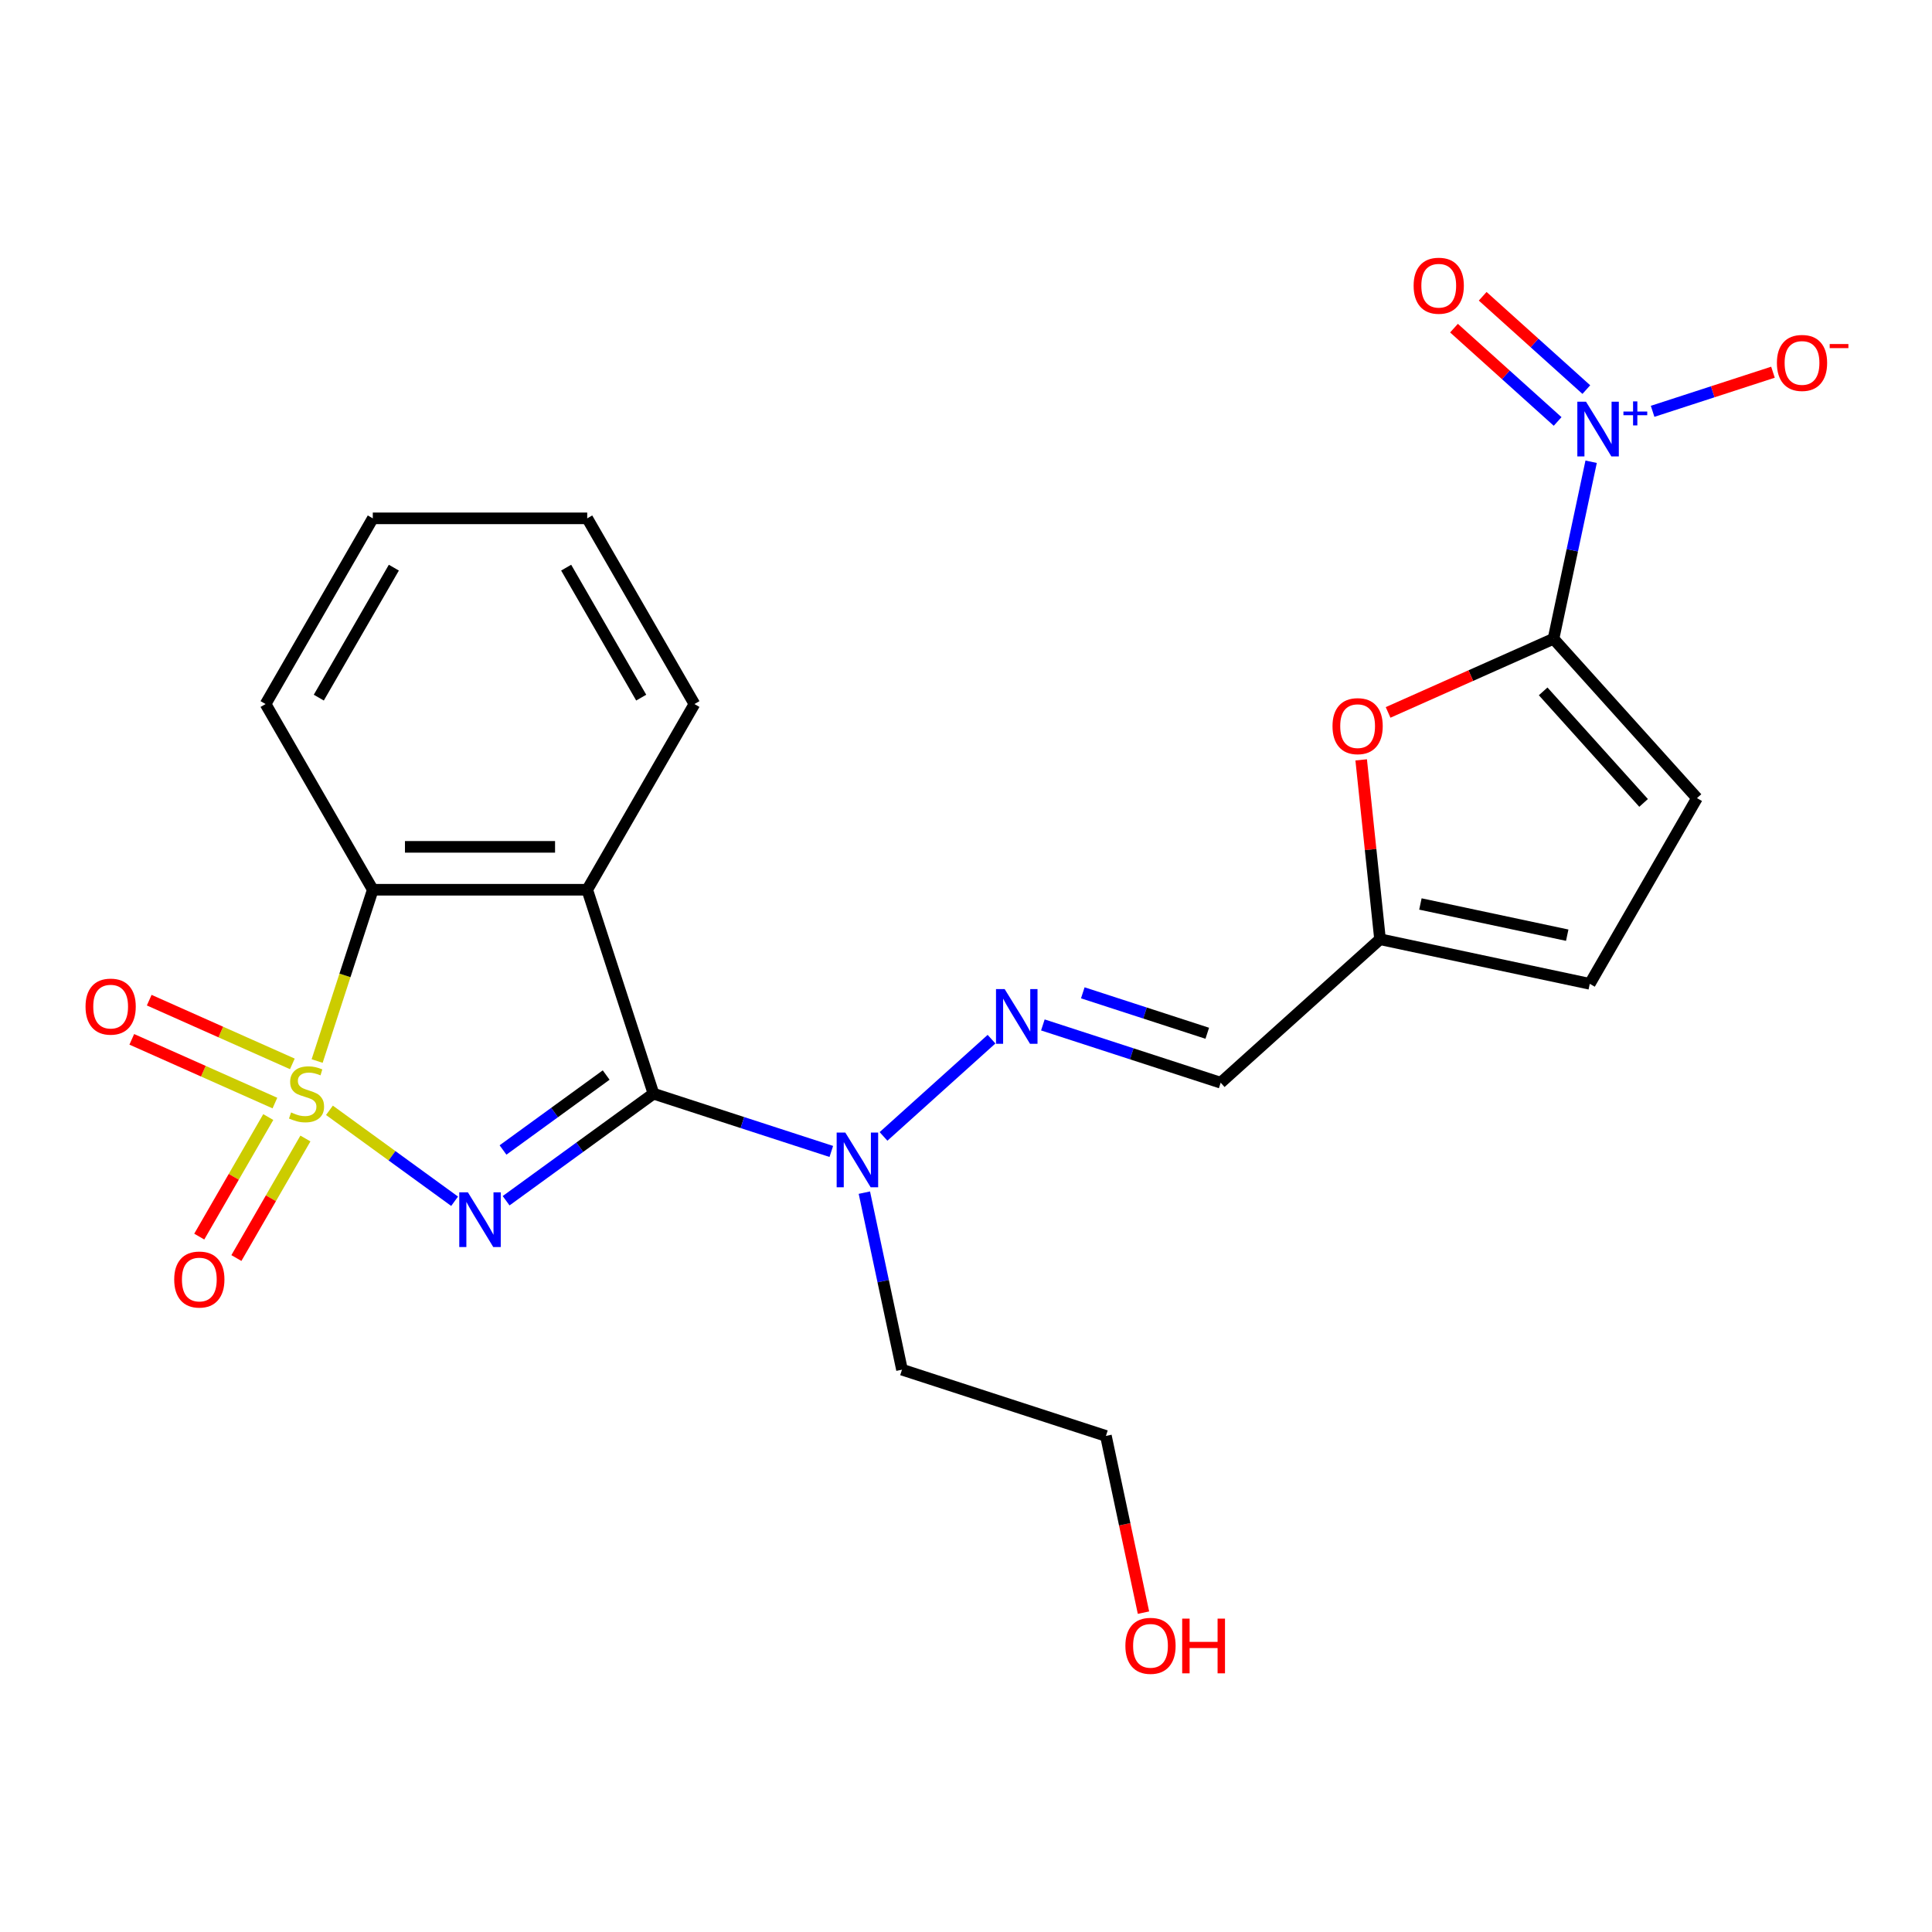 <?xml version='1.0' encoding='iso-8859-1'?>
<svg version='1.1' baseProfile='full'
              xmlns='http://www.w3.org/2000/svg'
                      xmlns:rdkit='http://www.rdkit.org/xml'
                      xmlns:xlink='http://www.w3.org/1999/xlink'
                  xml:space='preserve'
width='1000px' height='1000px' viewBox='0 0 1000 1000'>
<!-- END OF HEADER -->
<rect style='opacity:1.0;fill:#FFFFFF;stroke:none' width='1000' height='1000' x='0' y='0'> </rect>
<path class='bond-0' d='M 170.517,574.695 L 202.91,598.23' style='fill:none;fill-rule:evenodd;stroke:#CCCC00;stroke-width:6px;stroke-linecap:butt;stroke-linejoin:miter;stroke-opacity:1' />
<path class='bond-0' d='M 202.91,598.23 L 235.303,621.765' style='fill:none;fill-rule:evenodd;stroke:#0000FF;stroke-width:6px;stroke-linecap:butt;stroke-linejoin:miter;stroke-opacity:1' />
<path class='bond-5' d='M 164.152,549.188 L 178.555,504.858' style='fill:none;fill-rule:evenodd;stroke:#CCCC00;stroke-width:6px;stroke-linecap:butt;stroke-linejoin:miter;stroke-opacity:1' />
<path class='bond-5' d='M 178.555,504.858 L 192.959,460.529' style='fill:none;fill-rule:evenodd;stroke:#000000;stroke-width:6px;stroke-linecap:butt;stroke-linejoin:miter;stroke-opacity:1' />
<path class='bond-10' d='M 138.858,578.188 L 120.996,609.126' style='fill:none;fill-rule:evenodd;stroke:#CCCC00;stroke-width:6px;stroke-linecap:butt;stroke-linejoin:miter;stroke-opacity:1' />
<path class='bond-10' d='M 120.996,609.126 L 103.133,640.064' style='fill:none;fill-rule:evenodd;stroke:#FF0000;stroke-width:6px;stroke-linecap:butt;stroke-linejoin:miter;stroke-opacity:1' />
<path class='bond-10' d='M 158.081,589.286 L 140.219,620.224' style='fill:none;fill-rule:evenodd;stroke:#CCCC00;stroke-width:6px;stroke-linecap:butt;stroke-linejoin:miter;stroke-opacity:1' />
<path class='bond-10' d='M 140.219,620.224 L 122.357,651.163' style='fill:none;fill-rule:evenodd;stroke:#FF0000;stroke-width:6px;stroke-linecap:butt;stroke-linejoin:miter;stroke-opacity:1' />
<path class='bond-11' d='M 151.322,550.665 L 114.279,534.173' style='fill:none;fill-rule:evenodd;stroke:#CCCC00;stroke-width:6px;stroke-linecap:butt;stroke-linejoin:miter;stroke-opacity:1' />
<path class='bond-11' d='M 114.279,534.173 L 77.237,517.68' style='fill:none;fill-rule:evenodd;stroke:#FF0000;stroke-width:6px;stroke-linecap:butt;stroke-linejoin:miter;stroke-opacity:1' />
<path class='bond-11' d='M 142.293,570.943 L 105.251,554.451' style='fill:none;fill-rule:evenodd;stroke:#CCCC00;stroke-width:6px;stroke-linecap:butt;stroke-linejoin:miter;stroke-opacity:1' />
<path class='bond-11' d='M 105.251,554.451 L 68.208,537.958' style='fill:none;fill-rule:evenodd;stroke:#FF0000;stroke-width:6px;stroke-linecap:butt;stroke-linejoin:miter;stroke-opacity:1' />
<path class='bond-1' d='M 261.966,621.499 L 300.103,593.791' style='fill:none;fill-rule:evenodd;stroke:#0000FF;stroke-width:6px;stroke-linecap:butt;stroke-linejoin:miter;stroke-opacity:1' />
<path class='bond-1' d='M 300.103,593.791 L 338.24,566.082' style='fill:none;fill-rule:evenodd;stroke:#000000;stroke-width:6px;stroke-linecap:butt;stroke-linejoin:miter;stroke-opacity:1' />
<path class='bond-1' d='M 260.36,595.229 L 287.056,575.833' style='fill:none;fill-rule:evenodd;stroke:#0000FF;stroke-width:6px;stroke-linecap:butt;stroke-linejoin:miter;stroke-opacity:1' />
<path class='bond-1' d='M 287.056,575.833 L 313.752,556.437' style='fill:none;fill-rule:evenodd;stroke:#000000;stroke-width:6px;stroke-linecap:butt;stroke-linejoin:miter;stroke-opacity:1' />
<path class='bond-7' d='M 338.24,566.082 L 384.259,581.035' style='fill:none;fill-rule:evenodd;stroke:#000000;stroke-width:6px;stroke-linecap:butt;stroke-linejoin:miter;stroke-opacity:1' />
<path class='bond-7' d='M 384.259,581.035 L 430.279,595.988' style='fill:none;fill-rule:evenodd;stroke:#0000FF;stroke-width:6px;stroke-linecap:butt;stroke-linejoin:miter;stroke-opacity:1' />
<path class='bond-24' d='M 338.24,566.082 L 303.944,460.529' style='fill:none;fill-rule:evenodd;stroke:#000000;stroke-width:6px;stroke-linecap:butt;stroke-linejoin:miter;stroke-opacity:1' />
<path class='bond-2' d='M 303.944,460.529 L 192.959,460.529' style='fill:none;fill-rule:evenodd;stroke:#000000;stroke-width:6px;stroke-linecap:butt;stroke-linejoin:miter;stroke-opacity:1' />
<path class='bond-2' d='M 287.296,438.332 L 209.606,438.332' style='fill:none;fill-rule:evenodd;stroke:#000000;stroke-width:6px;stroke-linecap:butt;stroke-linejoin:miter;stroke-opacity:1' />
<path class='bond-18' d='M 303.944,460.529 L 359.436,364.413' style='fill:none;fill-rule:evenodd;stroke:#000000;stroke-width:6px;stroke-linecap:butt;stroke-linejoin:miter;stroke-opacity:1' />
<path class='bond-3' d='M 804.092,330.629 L 761.284,349.688' style='fill:none;fill-rule:evenodd;stroke:#000000;stroke-width:6px;stroke-linecap:butt;stroke-linejoin:miter;stroke-opacity:1' />
<path class='bond-3' d='M 761.284,349.688 L 718.476,368.747' style='fill:none;fill-rule:evenodd;stroke:#FF0000;stroke-width:6px;stroke-linecap:butt;stroke-linejoin:miter;stroke-opacity:1' />
<path class='bond-4' d='M 804.092,330.629 L 813.83,284.816' style='fill:none;fill-rule:evenodd;stroke:#000000;stroke-width:6px;stroke-linecap:butt;stroke-linejoin:miter;stroke-opacity:1' />
<path class='bond-4' d='M 813.83,284.816 L 823.568,239.003' style='fill:none;fill-rule:evenodd;stroke:#0000FF;stroke-width:6px;stroke-linecap:butt;stroke-linejoin:miter;stroke-opacity:1' />
<path class='bond-26' d='M 804.092,330.629 L 878.356,413.107' style='fill:none;fill-rule:evenodd;stroke:#000000;stroke-width:6px;stroke-linecap:butt;stroke-linejoin:miter;stroke-opacity:1' />
<path class='bond-26' d='M 798.736,357.853 L 850.72,415.588' style='fill:none;fill-rule:evenodd;stroke:#000000;stroke-width:6px;stroke-linecap:butt;stroke-linejoin:miter;stroke-opacity:1' />
<path class='bond-15' d='M 855.387,212.9 L 886.537,202.778' style='fill:none;fill-rule:evenodd;stroke:#0000FF;stroke-width:6px;stroke-linecap:butt;stroke-linejoin:miter;stroke-opacity:1' />
<path class='bond-15' d='M 886.537,202.778 L 917.687,192.657' style='fill:none;fill-rule:evenodd;stroke:#FF0000;stroke-width:6px;stroke-linecap:butt;stroke-linejoin:miter;stroke-opacity:1' />
<path class='bond-16' d='M 821.079,201.652 L 794.257,177.502' style='fill:none;fill-rule:evenodd;stroke:#0000FF;stroke-width:6px;stroke-linecap:butt;stroke-linejoin:miter;stroke-opacity:1' />
<path class='bond-16' d='M 794.257,177.502 L 767.435,153.351' style='fill:none;fill-rule:evenodd;stroke:#FF0000;stroke-width:6px;stroke-linecap:butt;stroke-linejoin:miter;stroke-opacity:1' />
<path class='bond-16' d='M 806.226,218.148 L 779.404,193.997' style='fill:none;fill-rule:evenodd;stroke:#0000FF;stroke-width:6px;stroke-linecap:butt;stroke-linejoin:miter;stroke-opacity:1' />
<path class='bond-16' d='M 779.404,193.997 L 752.583,169.847' style='fill:none;fill-rule:evenodd;stroke:#FF0000;stroke-width:6px;stroke-linecap:butt;stroke-linejoin:miter;stroke-opacity:1' />
<path class='bond-19' d='M 192.959,460.529 L 137.466,364.413' style='fill:none;fill-rule:evenodd;stroke:#000000;stroke-width:6px;stroke-linecap:butt;stroke-linejoin:miter;stroke-opacity:1' />
<path class='bond-6' d='M 704.545,393.305 L 709.424,439.726' style='fill:none;fill-rule:evenodd;stroke:#FF0000;stroke-width:6px;stroke-linecap:butt;stroke-linejoin:miter;stroke-opacity:1' />
<path class='bond-6' d='M 709.424,439.726 L 714.303,486.148' style='fill:none;fill-rule:evenodd;stroke:#000000;stroke-width:6px;stroke-linecap:butt;stroke-linejoin:miter;stroke-opacity:1' />
<path class='bond-8' d='M 457.308,588.21 L 513.212,537.874' style='fill:none;fill-rule:evenodd;stroke:#0000FF;stroke-width:6px;stroke-linecap:butt;stroke-linejoin:miter;stroke-opacity:1' />
<path class='bond-17' d='M 447.393,617.313 L 457.131,663.126' style='fill:none;fill-rule:evenodd;stroke:#0000FF;stroke-width:6px;stroke-linecap:butt;stroke-linejoin:miter;stroke-opacity:1' />
<path class='bond-17' d='M 457.131,663.126 L 466.869,708.939' style='fill:none;fill-rule:evenodd;stroke:#000000;stroke-width:6px;stroke-linecap:butt;stroke-linejoin:miter;stroke-opacity:1' />
<path class='bond-13' d='M 539.786,530.506 L 585.806,545.459' style='fill:none;fill-rule:evenodd;stroke:#0000FF;stroke-width:6px;stroke-linecap:butt;stroke-linejoin:miter;stroke-opacity:1' />
<path class='bond-13' d='M 585.806,545.459 L 631.825,560.411' style='fill:none;fill-rule:evenodd;stroke:#000000;stroke-width:6px;stroke-linecap:butt;stroke-linejoin:miter;stroke-opacity:1' />
<path class='bond-13' d='M 560.451,513.881 L 592.665,524.348' style='fill:none;fill-rule:evenodd;stroke:#0000FF;stroke-width:6px;stroke-linecap:butt;stroke-linejoin:miter;stroke-opacity:1' />
<path class='bond-13' d='M 592.665,524.348 L 624.878,534.815' style='fill:none;fill-rule:evenodd;stroke:#000000;stroke-width:6px;stroke-linecap:butt;stroke-linejoin:miter;stroke-opacity:1' />
<path class='bond-9' d='M 878.356,413.107 L 822.863,509.223' style='fill:none;fill-rule:evenodd;stroke:#000000;stroke-width:6px;stroke-linecap:butt;stroke-linejoin:miter;stroke-opacity:1' />
<path class='bond-12' d='M 714.303,486.148 L 631.825,560.411' style='fill:none;fill-rule:evenodd;stroke:#000000;stroke-width:6px;stroke-linecap:butt;stroke-linejoin:miter;stroke-opacity:1' />
<path class='bond-14' d='M 714.303,486.148 L 822.863,509.223' style='fill:none;fill-rule:evenodd;stroke:#000000;stroke-width:6px;stroke-linecap:butt;stroke-linejoin:miter;stroke-opacity:1' />
<path class='bond-14' d='M 735.202,467.897 L 811.194,484.05' style='fill:none;fill-rule:evenodd;stroke:#000000;stroke-width:6px;stroke-linecap:butt;stroke-linejoin:miter;stroke-opacity:1' />
<path class='bond-21' d='M 466.869,708.939 L 572.422,743.235' style='fill:none;fill-rule:evenodd;stroke:#000000;stroke-width:6px;stroke-linecap:butt;stroke-linejoin:miter;stroke-opacity:1' />
<path class='bond-25' d='M 359.436,364.413 L 303.944,268.297' style='fill:none;fill-rule:evenodd;stroke:#000000;stroke-width:6px;stroke-linecap:butt;stroke-linejoin:miter;stroke-opacity:1' />
<path class='bond-25' d='M 331.889,361.094 L 293.045,293.813' style='fill:none;fill-rule:evenodd;stroke:#000000;stroke-width:6px;stroke-linecap:butt;stroke-linejoin:miter;stroke-opacity:1' />
<path class='bond-23' d='M 137.466,364.413 L 192.959,268.297' style='fill:none;fill-rule:evenodd;stroke:#000000;stroke-width:6px;stroke-linecap:butt;stroke-linejoin:miter;stroke-opacity:1' />
<path class='bond-23' d='M 165.013,361.094 L 203.858,293.813' style='fill:none;fill-rule:evenodd;stroke:#000000;stroke-width:6px;stroke-linecap:butt;stroke-linejoin:miter;stroke-opacity:1' />
<path class='bond-20' d='M 591.863,834.7 L 582.143,788.968' style='fill:none;fill-rule:evenodd;stroke:#FF0000;stroke-width:6px;stroke-linecap:butt;stroke-linejoin:miter;stroke-opacity:1' />
<path class='bond-20' d='M 582.143,788.968 L 572.422,743.235' style='fill:none;fill-rule:evenodd;stroke:#000000;stroke-width:6px;stroke-linecap:butt;stroke-linejoin:miter;stroke-opacity:1' />
<path class='bond-22' d='M 303.944,268.297 L 192.959,268.297' style='fill:none;fill-rule:evenodd;stroke:#000000;stroke-width:6px;stroke-linecap:butt;stroke-linejoin:miter;stroke-opacity:1' />
<path  class='atom-0' d='M 150.662 575.802
Q 150.982 575.922, 152.302 576.482
Q 153.622 577.042, 155.062 577.402
Q 156.542 577.722, 157.982 577.722
Q 160.662 577.722, 162.222 576.442
Q 163.782 575.122, 163.782 572.842
Q 163.782 571.282, 162.982 570.322
Q 162.222 569.362, 161.022 568.842
Q 159.822 568.322, 157.822 567.722
Q 155.302 566.962, 153.782 566.242
Q 152.302 565.522, 151.222 564.002
Q 150.182 562.482, 150.182 559.922
Q 150.182 556.362, 152.582 554.162
Q 155.022 551.962, 159.822 551.962
Q 163.102 551.962, 166.822 553.522
L 165.902 556.602
Q 162.502 555.202, 159.942 555.202
Q 157.182 555.202, 155.662 556.362
Q 154.142 557.482, 154.182 559.442
Q 154.182 560.962, 154.942 561.882
Q 155.742 562.802, 156.862 563.322
Q 158.022 563.842, 159.942 564.442
Q 162.502 565.242, 164.022 566.042
Q 165.542 566.842, 166.622 568.482
Q 167.742 570.082, 167.742 572.842
Q 167.742 576.762, 165.102 578.882
Q 162.502 580.962, 158.142 580.962
Q 155.622 580.962, 153.702 580.402
Q 151.822 579.882, 149.582 578.962
L 150.662 575.802
' fill='#CCCC00'/>
<path  class='atom-1' d='M 242.191 617.158
L 251.471 632.158
Q 252.391 633.638, 253.871 636.318
Q 255.351 638.998, 255.431 639.158
L 255.431 617.158
L 259.191 617.158
L 259.191 645.478
L 255.311 645.478
L 245.351 629.078
Q 244.191 627.158, 242.951 624.958
Q 241.751 622.758, 241.391 622.078
L 241.391 645.478
L 237.711 645.478
L 237.711 617.158
L 242.191 617.158
' fill='#0000FF'/>
<path  class='atom-5' d='M 820.907 207.909
L 830.187 222.909
Q 831.107 224.389, 832.587 227.069
Q 834.067 229.749, 834.147 229.909
L 834.147 207.909
L 837.907 207.909
L 837.907 236.229
L 834.027 236.229
L 824.067 219.829
Q 822.907 217.909, 821.667 215.709
Q 820.467 213.509, 820.107 212.829
L 820.107 236.229
L 816.427 236.229
L 816.427 207.909
L 820.907 207.909
' fill='#0000FF'/>
<path  class='atom-5' d='M 840.283 213.013
L 845.273 213.013
L 845.273 207.76
L 847.49 207.76
L 847.49 213.013
L 852.612 213.013
L 852.612 214.914
L 847.49 214.914
L 847.49 220.194
L 845.273 220.194
L 845.273 214.914
L 840.283 214.914
L 840.283 213.013
' fill='#0000FF'/>
<path  class='atom-7' d='M 689.702 375.85
Q 689.702 369.05, 693.062 365.25
Q 696.422 361.45, 702.702 361.45
Q 708.982 361.45, 712.342 365.25
Q 715.702 369.05, 715.702 375.85
Q 715.702 382.73, 712.302 386.65
Q 708.902 390.53, 702.702 390.53
Q 696.462 390.53, 693.062 386.65
Q 689.702 382.77, 689.702 375.85
M 702.702 387.33
Q 707.022 387.33, 709.342 384.45
Q 711.702 381.53, 711.702 375.85
Q 711.702 370.29, 709.342 367.49
Q 707.022 364.65, 702.702 364.65
Q 698.382 364.65, 696.022 367.45
Q 693.702 370.25, 693.702 375.85
Q 693.702 381.57, 696.022 384.45
Q 698.382 387.33, 702.702 387.33
' fill='#FF0000'/>
<path  class='atom-8' d='M 437.533 586.219
L 446.813 601.219
Q 447.733 602.699, 449.213 605.379
Q 450.693 608.059, 450.773 608.219
L 450.773 586.219
L 454.533 586.219
L 454.533 614.539
L 450.653 614.539
L 440.693 598.139
Q 439.533 596.219, 438.293 594.019
Q 437.093 591.819, 436.733 591.139
L 436.733 614.539
L 433.053 614.539
L 433.053 586.219
L 437.533 586.219
' fill='#0000FF'/>
<path  class='atom-9' d='M 520.012 511.955
L 529.292 526.955
Q 530.212 528.435, 531.692 531.115
Q 533.172 533.795, 533.252 533.955
L 533.252 511.955
L 537.012 511.955
L 537.012 540.275
L 533.132 540.275
L 523.172 523.875
Q 522.012 521.955, 520.772 519.755
Q 519.572 517.555, 519.212 516.875
L 519.212 540.275
L 515.532 540.275
L 515.532 511.955
L 520.012 511.955
' fill='#0000FF'/>
<path  class='atom-11' d='M 90.17 662.278
Q 90.17 655.478, 93.53 651.678
Q 96.89 647.878, 103.17 647.878
Q 109.45 647.878, 112.81 651.678
Q 116.17 655.478, 116.17 662.278
Q 116.17 669.158, 112.77 673.078
Q 109.37 676.958, 103.17 676.958
Q 96.93 676.958, 93.53 673.078
Q 90.17 669.198, 90.17 662.278
M 103.17 673.758
Q 107.49 673.758, 109.81 670.878
Q 112.17 667.958, 112.17 662.278
Q 112.17 656.718, 109.81 653.918
Q 107.49 651.078, 103.17 651.078
Q 98.85 651.078, 96.49 653.878
Q 94.17 656.678, 94.17 662.278
Q 94.17 667.998, 96.49 670.878
Q 98.85 673.758, 103.17 673.758
' fill='#FF0000'/>
<path  class='atom-12' d='M 44.272 521.021
Q 44.272 514.221, 47.632 510.421
Q 50.992 506.621, 57.272 506.621
Q 63.552 506.621, 66.912 510.421
Q 70.272 514.221, 70.272 521.021
Q 70.272 527.901, 66.872 531.821
Q 63.472 535.701, 57.272 535.701
Q 51.032 535.701, 47.632 531.821
Q 44.272 527.941, 44.272 521.021
M 57.272 532.501
Q 61.592 532.501, 63.912 529.621
Q 66.272 526.701, 66.272 521.021
Q 66.272 515.461, 63.912 512.661
Q 61.592 509.821, 57.272 509.821
Q 52.952 509.821, 50.592 512.621
Q 48.272 515.421, 48.272 521.021
Q 48.272 526.741, 50.592 529.621
Q 52.952 532.501, 57.272 532.501
' fill='#FF0000'/>
<path  class='atom-16' d='M 919.72 187.852
Q 919.72 181.052, 923.08 177.252
Q 926.44 173.452, 932.72 173.452
Q 939 173.452, 942.36 177.252
Q 945.72 181.052, 945.72 187.852
Q 945.72 194.732, 942.32 198.652
Q 938.92 202.532, 932.72 202.532
Q 926.48 202.532, 923.08 198.652
Q 919.72 194.772, 919.72 187.852
M 932.72 199.332
Q 937.04 199.332, 939.36 196.452
Q 941.72 193.532, 941.72 187.852
Q 941.72 182.292, 939.36 179.492
Q 937.04 176.652, 932.72 176.652
Q 928.4 176.652, 926.04 179.452
Q 923.72 182.252, 923.72 187.852
Q 923.72 193.572, 926.04 196.452
Q 928.4 199.332, 932.72 199.332
' fill='#FF0000'/>
<path  class='atom-16' d='M 947.04 178.075
L 956.729 178.075
L 956.729 180.187
L 947.04 180.187
L 947.04 178.075
' fill='#FF0000'/>
<path  class='atom-17' d='M 731.689 147.885
Q 731.689 141.085, 735.049 137.285
Q 738.409 133.485, 744.689 133.485
Q 750.969 133.485, 754.329 137.285
Q 757.689 141.085, 757.689 147.885
Q 757.689 154.765, 754.289 158.685
Q 750.889 162.565, 744.689 162.565
Q 738.449 162.565, 735.049 158.685
Q 731.689 154.805, 731.689 147.885
M 744.689 159.365
Q 749.009 159.365, 751.329 156.485
Q 753.689 153.565, 753.689 147.885
Q 753.689 142.325, 751.329 139.525
Q 749.009 136.685, 744.689 136.685
Q 740.369 136.685, 738.009 139.485
Q 735.689 142.285, 735.689 147.885
Q 735.689 153.605, 738.009 156.485
Q 740.369 159.365, 744.689 159.365
' fill='#FF0000'/>
<path  class='atom-21' d='M 582.497 851.875
Q 582.497 845.075, 585.857 841.275
Q 589.217 837.475, 595.497 837.475
Q 601.777 837.475, 605.137 841.275
Q 608.497 845.075, 608.497 851.875
Q 608.497 858.755, 605.097 862.675
Q 601.697 866.555, 595.497 866.555
Q 589.257 866.555, 585.857 862.675
Q 582.497 858.795, 582.497 851.875
M 595.497 863.355
Q 599.817 863.355, 602.137 860.475
Q 604.497 857.555, 604.497 851.875
Q 604.497 846.315, 602.137 843.515
Q 599.817 840.675, 595.497 840.675
Q 591.177 840.675, 588.817 843.475
Q 586.497 846.275, 586.497 851.875
Q 586.497 857.595, 588.817 860.475
Q 591.177 863.355, 595.497 863.355
' fill='#FF0000'/>
<path  class='atom-21' d='M 611.897 837.795
L 615.737 837.795
L 615.737 849.835
L 630.217 849.835
L 630.217 837.795
L 634.057 837.795
L 634.057 866.115
L 630.217 866.115
L 630.217 853.035
L 615.737 853.035
L 615.737 866.115
L 611.897 866.115
L 611.897 837.795
' fill='#FF0000'/>
</svg>
